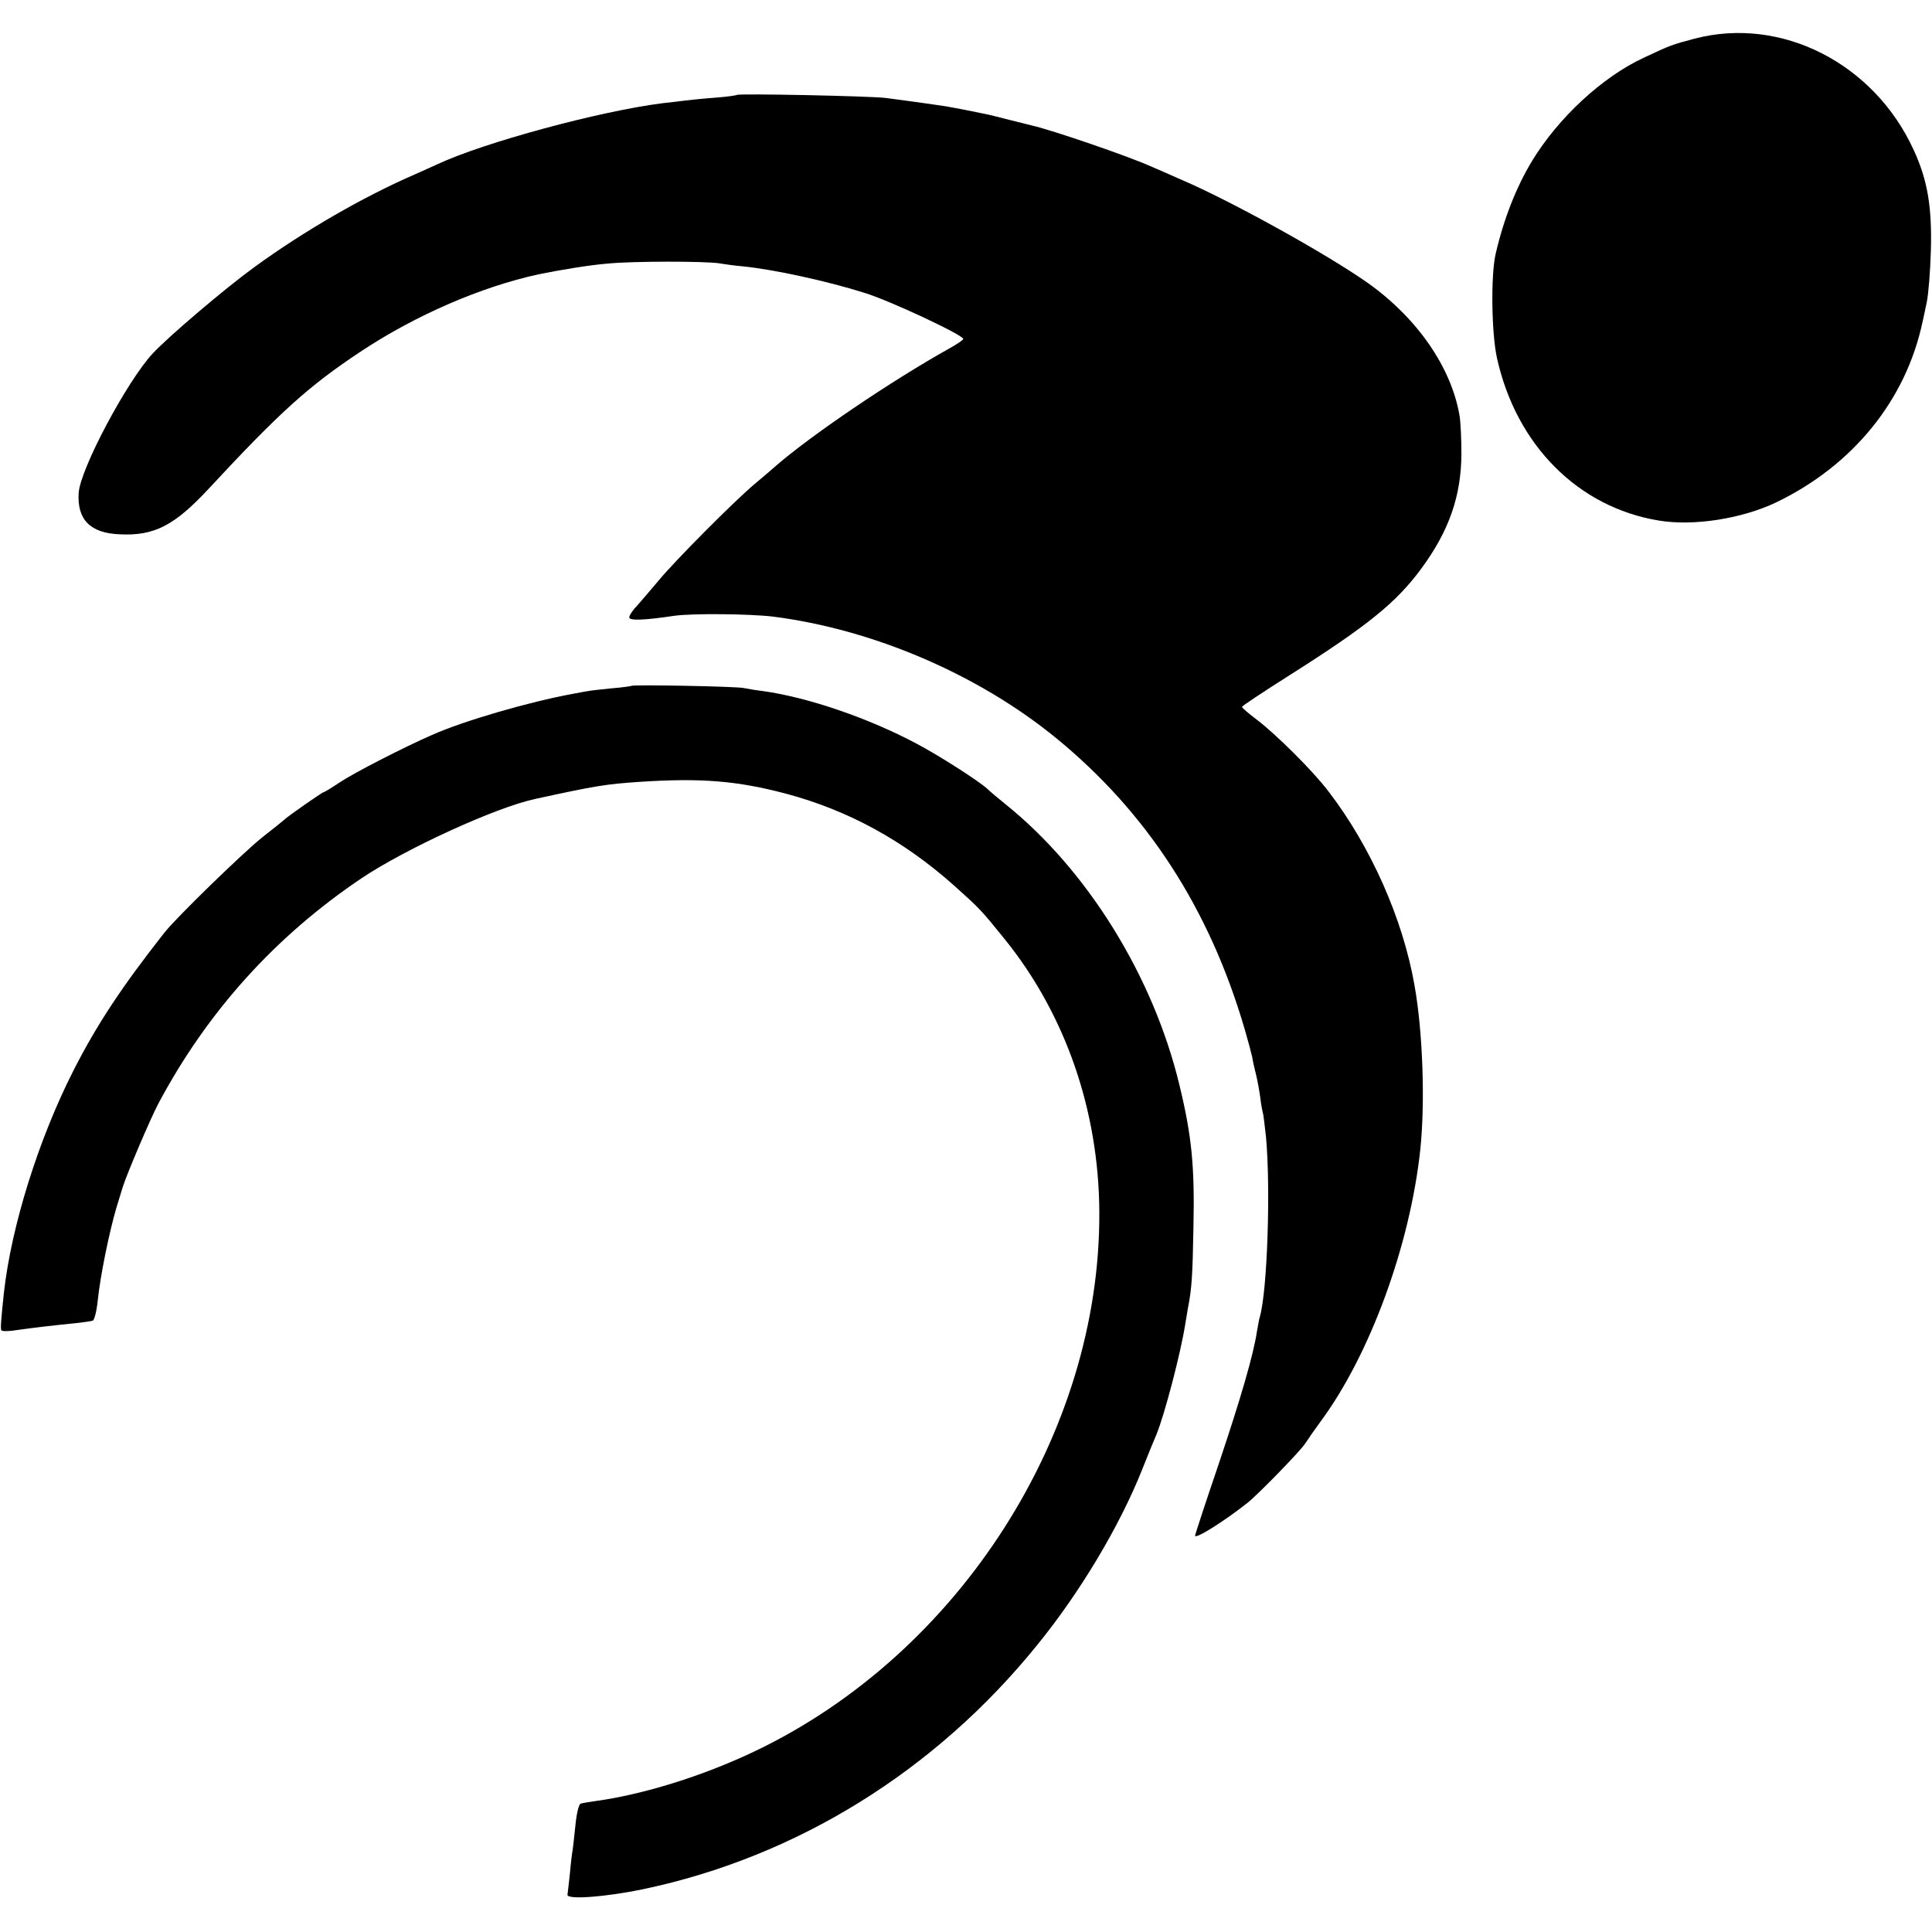 <?xml version="1.0" standalone="no"?>
<!DOCTYPE svg PUBLIC "-//W3C//DTD SVG 20010904//EN"
 "http://www.w3.org/TR/2001/REC-SVG-20010904/DTD/svg10.dtd">
<svg version="1.0" xmlns="http://www.w3.org/2000/svg"
 width="700pt" height="700pt" viewBox="0 0 700 700"
 preserveAspectRatio="xMidYMid meet">
<g transform="translate(0,700) scale(0.1,-0.1)"
fill="#000000" stroke="none">
<path d="M6140 6860 c-82 -22 -84 -22 -184 -69 -151 -70 -310 -218 -405 -374
-57 -94 -103 -211 -132 -337 -18 -78 -15 -289 5 -378 70 -315 294 -540 586
-588 125 -21 299 6 424 65 279 134 472 371 532 656 3 11 9 43 15 70 6 28 13
113 15 190 4 156 -12 252 -62 361 -144 315 -480 486 -794 404z"/>
<path d="M2669 6656 c-2 -2 -38 -7 -79 -10 -41 -3 -88 -8 -105 -10 -16 -2 -55
-7 -85 -10 -228 -29 -646 -142 -815 -221 -16 -7 -52 -24 -80 -36 -187 -81
-404 -206 -585 -338 -103 -75 -305 -246 -367 -312 -92 -99 -262 -417 -268
-505 -6 -97 42 -146 150 -150 124 -6 197 32 320 164 258 278 363 373 550 497
200 133 439 236 646 281 78 16 187 34 251 39 90 9 349 9 404 1 23 -4 61 -9 85
-11 111 -11 305 -53 441 -96 92 -28 358 -153 358 -167 0 -4 -24 -20 -53 -36
-206 -115 -500 -314 -627 -425 -14 -12 -47 -41 -75 -64 -71 -59 -292 -281
-350 -352 -28 -33 -62 -73 -77 -90 -16 -16 -28 -35 -28 -42 0 -12 51 -11 164
6 66 9 271 7 356 -3 363 -46 743 -209 1025 -439 331 -270 558 -621 685 -1057
12 -41 24 -86 27 -100 2 -14 8 -41 13 -60 5 -19 12 -57 16 -85 3 -27 8 -52 9
-55 2 -3 7 -44 12 -90 17 -188 5 -552 -22 -650 -3 -8 -7 -33 -11 -55 -13 -85
-58 -240 -139 -481 -47 -138 -85 -254 -85 -258 0 -14 104 51 190 119 40 32
191 187 209 215 9 14 34 50 56 80 179 242 324 639 361 985 18 172 9 428 -21
595 -42 241 -159 504 -312 703 -57 75 -188 205 -260 260 -29 22 -53 42 -53 46
0 3 78 55 173 115 284 180 386 263 476 385 101 137 145 263 146 416 0 55 -3
118 -7 140 -30 175 -154 353 -331 479 -150 106 -499 299 -677 375 -41 18 -88
39 -105 46 -86 39 -361 133 -435 150 -8 2 -44 11 -80 20 -36 9 -74 19 -85 21
-11 2 -44 9 -74 15 -30 6 -64 12 -75 14 -94 14 -178 25 -216 30 -52 7 -535 17
-541 11z"/>
<path d="M2288 4515 c-1 -1 -34 -6 -73 -9 -38 -4 -77 -8 -85 -10 -8 -1 -33 -6
-55 -10 -158 -29 -393 -97 -510 -149 -101 -44 -282 -137 -333 -171 -30 -20
-56 -36 -59 -36 -5 0 -134 -90 -143 -100 -3 -3 -39 -32 -80 -64 -70 -56 -311
-290 -355 -346 -154 -196 -244 -332 -329 -499 -126 -248 -225 -563 -252 -806
-10 -96 -13 -129 -9 -135 2 -4 28 -4 57 1 56 8 132 17 213 25 28 3 55 7 61 9
6 2 14 34 18 72 9 89 42 250 68 338 12 39 22 72 23 75 14 45 100 247 128 300
178 335 425 608 737 818 160 107 485 256 628 287 220 48 258 54 377 62 227 15
356 4 534 -43 224 -60 424 -169 606 -331 95 -85 99 -89 187 -198 219 -272 339
-620 341 -985 5 -801 -506 -1602 -1250 -1956 -187 -89 -402 -156 -578 -180
-22 -3 -45 -7 -51 -9 -7 -2 -15 -36 -19 -77 -4 -40 -9 -81 -10 -90 -2 -9 -7
-48 -10 -85 -4 -37 -8 -72 -9 -78 -2 -19 140 -8 274 20 557 117 1060 429 1429
886 153 188 296 427 377 629 25 63 50 124 55 135 28 69 86 288 103 395 3 19 8
46 10 60 14 69 17 120 20 290 5 225 -6 334 -51 520 -95 393 -333 778 -631
1017 -26 21 -56 46 -66 56 -35 31 -178 122 -256 163 -175 93 -392 167 -555
190 -27 3 -59 9 -70 11 -23 6 -401 13 -407 8z"/>
</g>
</svg>
